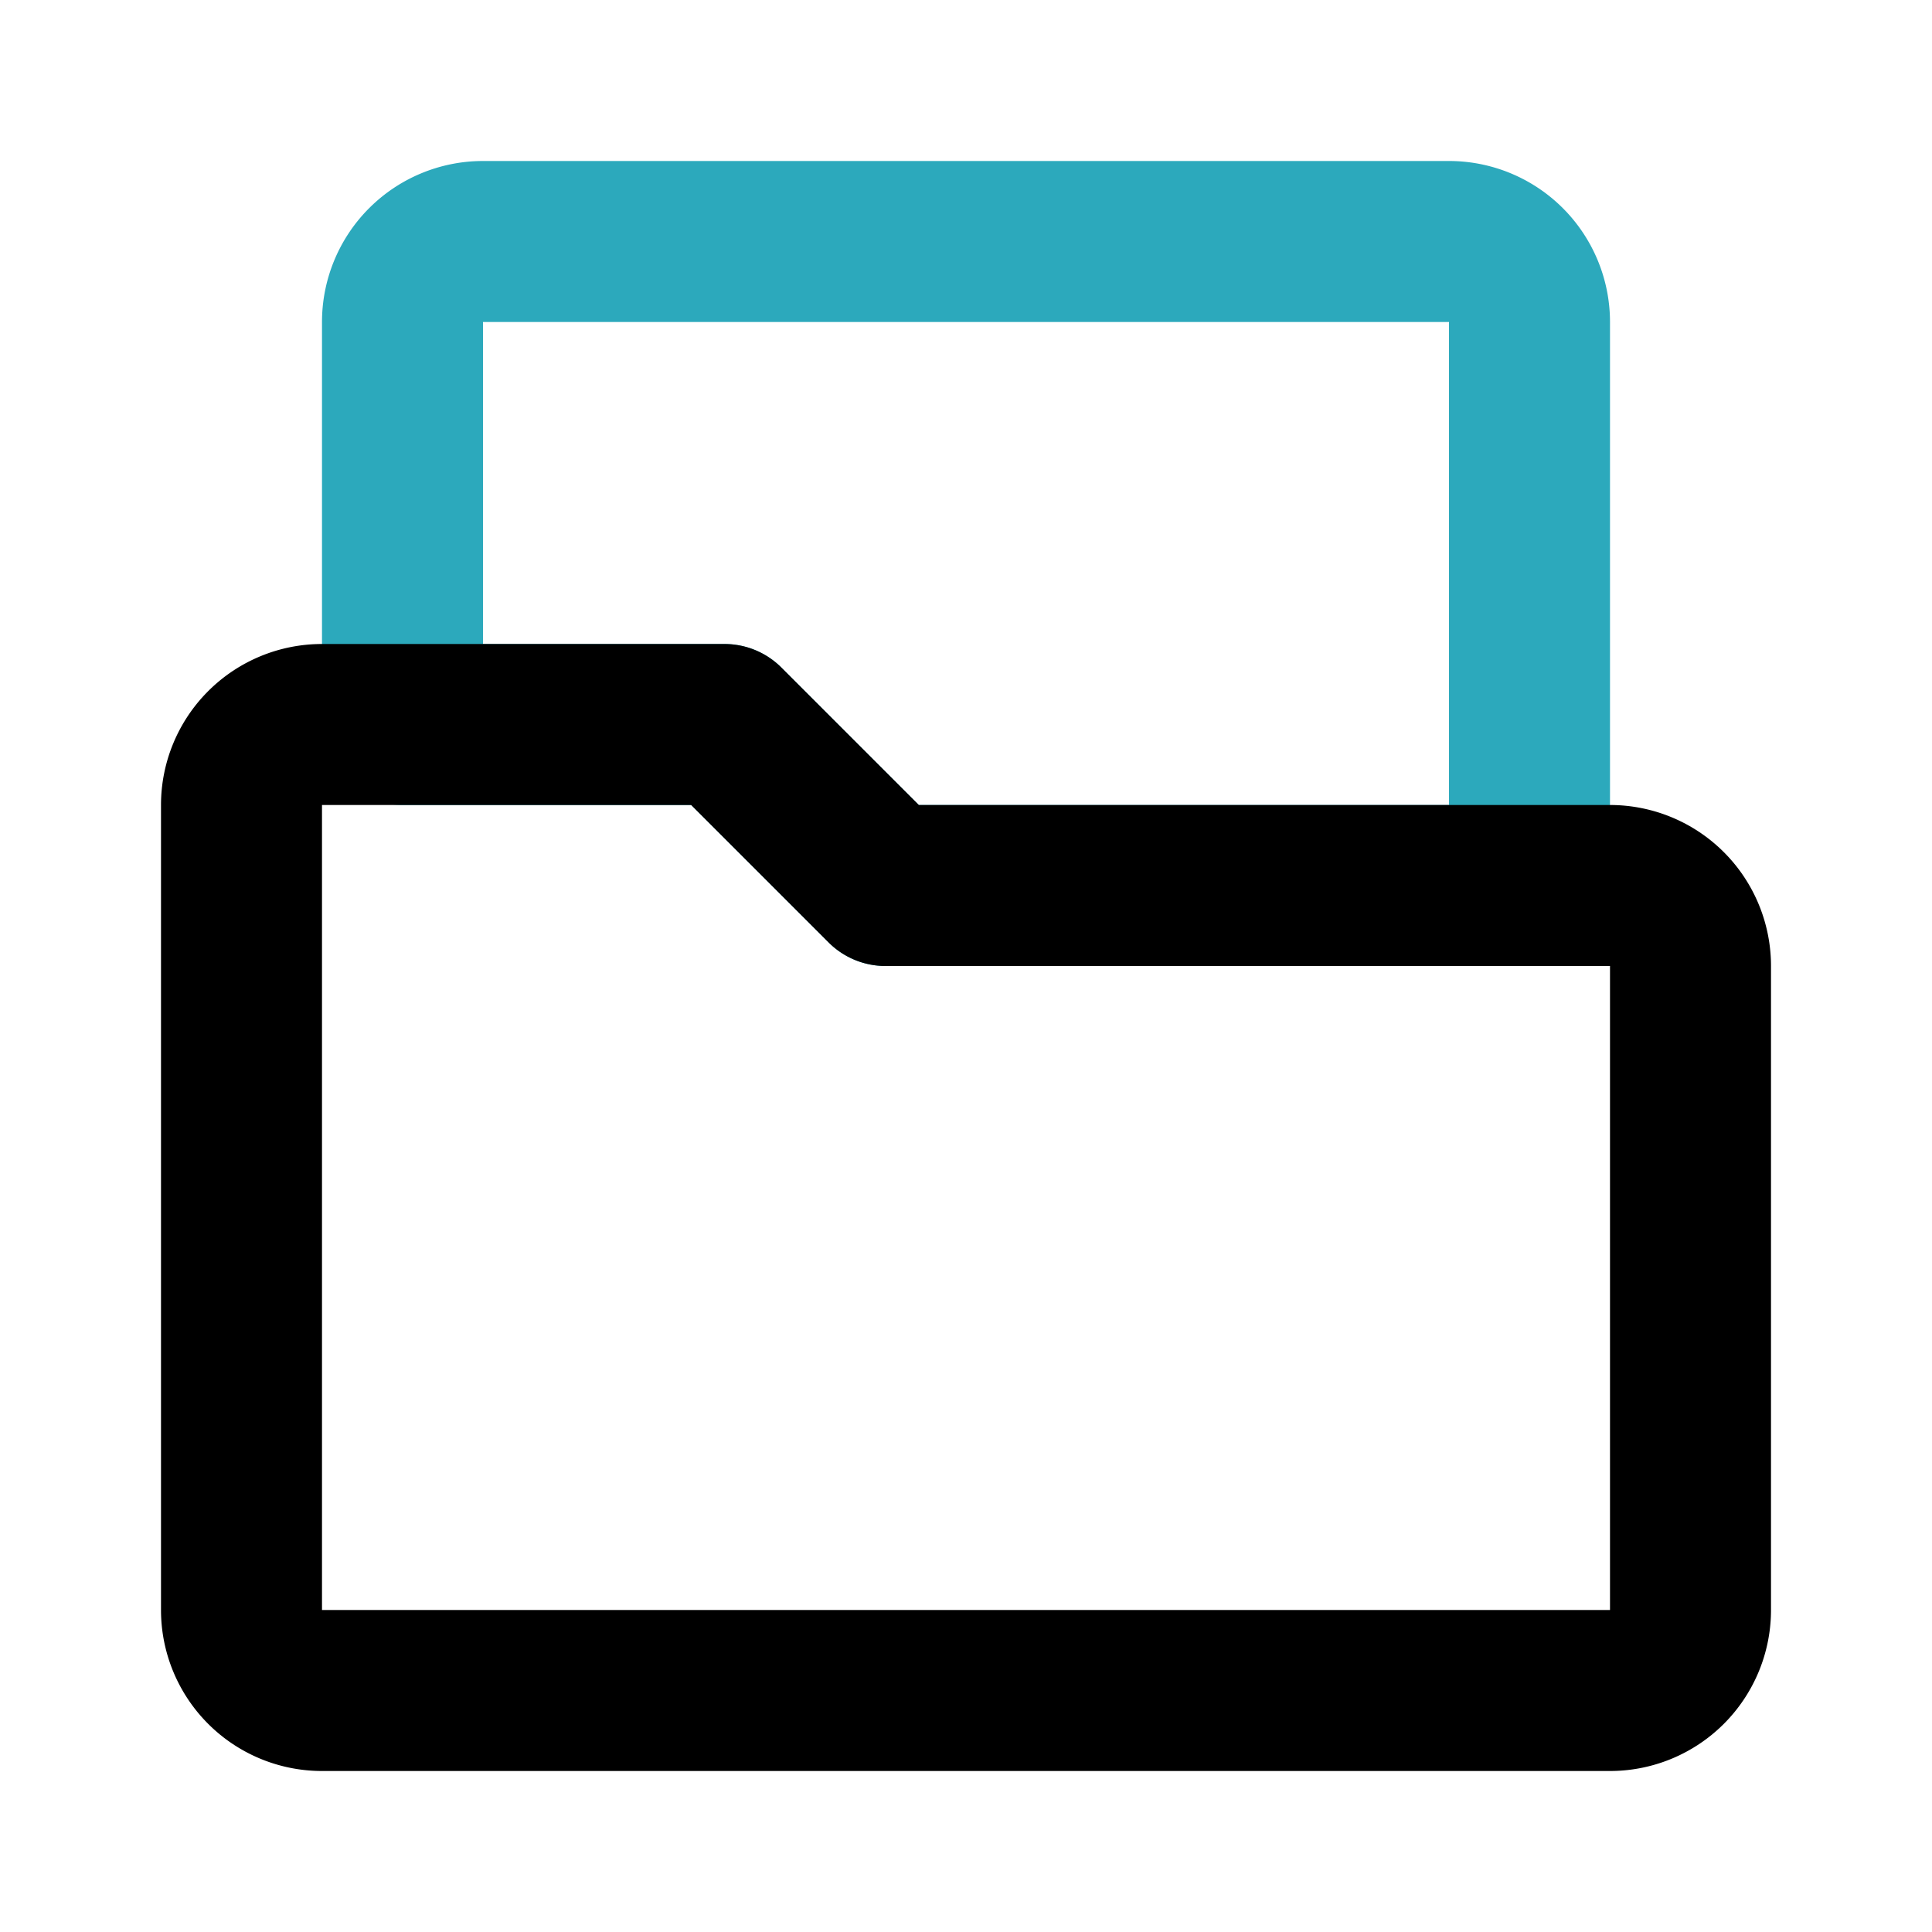 <?xml version="1.0" encoding="utf-8"?><!-- Uploaded to: SVG Repo, www.svgrepo.com, Generator: SVG Repo Mixer Tools -->
<svg fill="#000000" width="800px" height="800px" viewBox="0 0 24 24" id="file-folder" data-name="Line Color" xmlns="http://www.w3.org/2000/svg" class="icon line-color"><path id="secondary" d="M9,9l2,2h8V4a1,1,0,0,0-1-1H6A1,1,0,0,0,5,4V9Z" style="fill: none; stroke: rgb(44, 169, 188); stroke-linecap: round; stroke-linejoin: round; stroke-width: 2;"></path><path id="primary" d="M4,9H9l2,2h9a1,1,0,0,1,1,1v8a1,1,0,0,1-1,1H4a1,1,0,0,1-1-1V10A1,1,0,0,1,4,9Z" style="fill: none; stroke: rgb(0, 0, 0); stroke-linecap: round; stroke-linejoin: round; stroke-width: 2;"></path></svg>